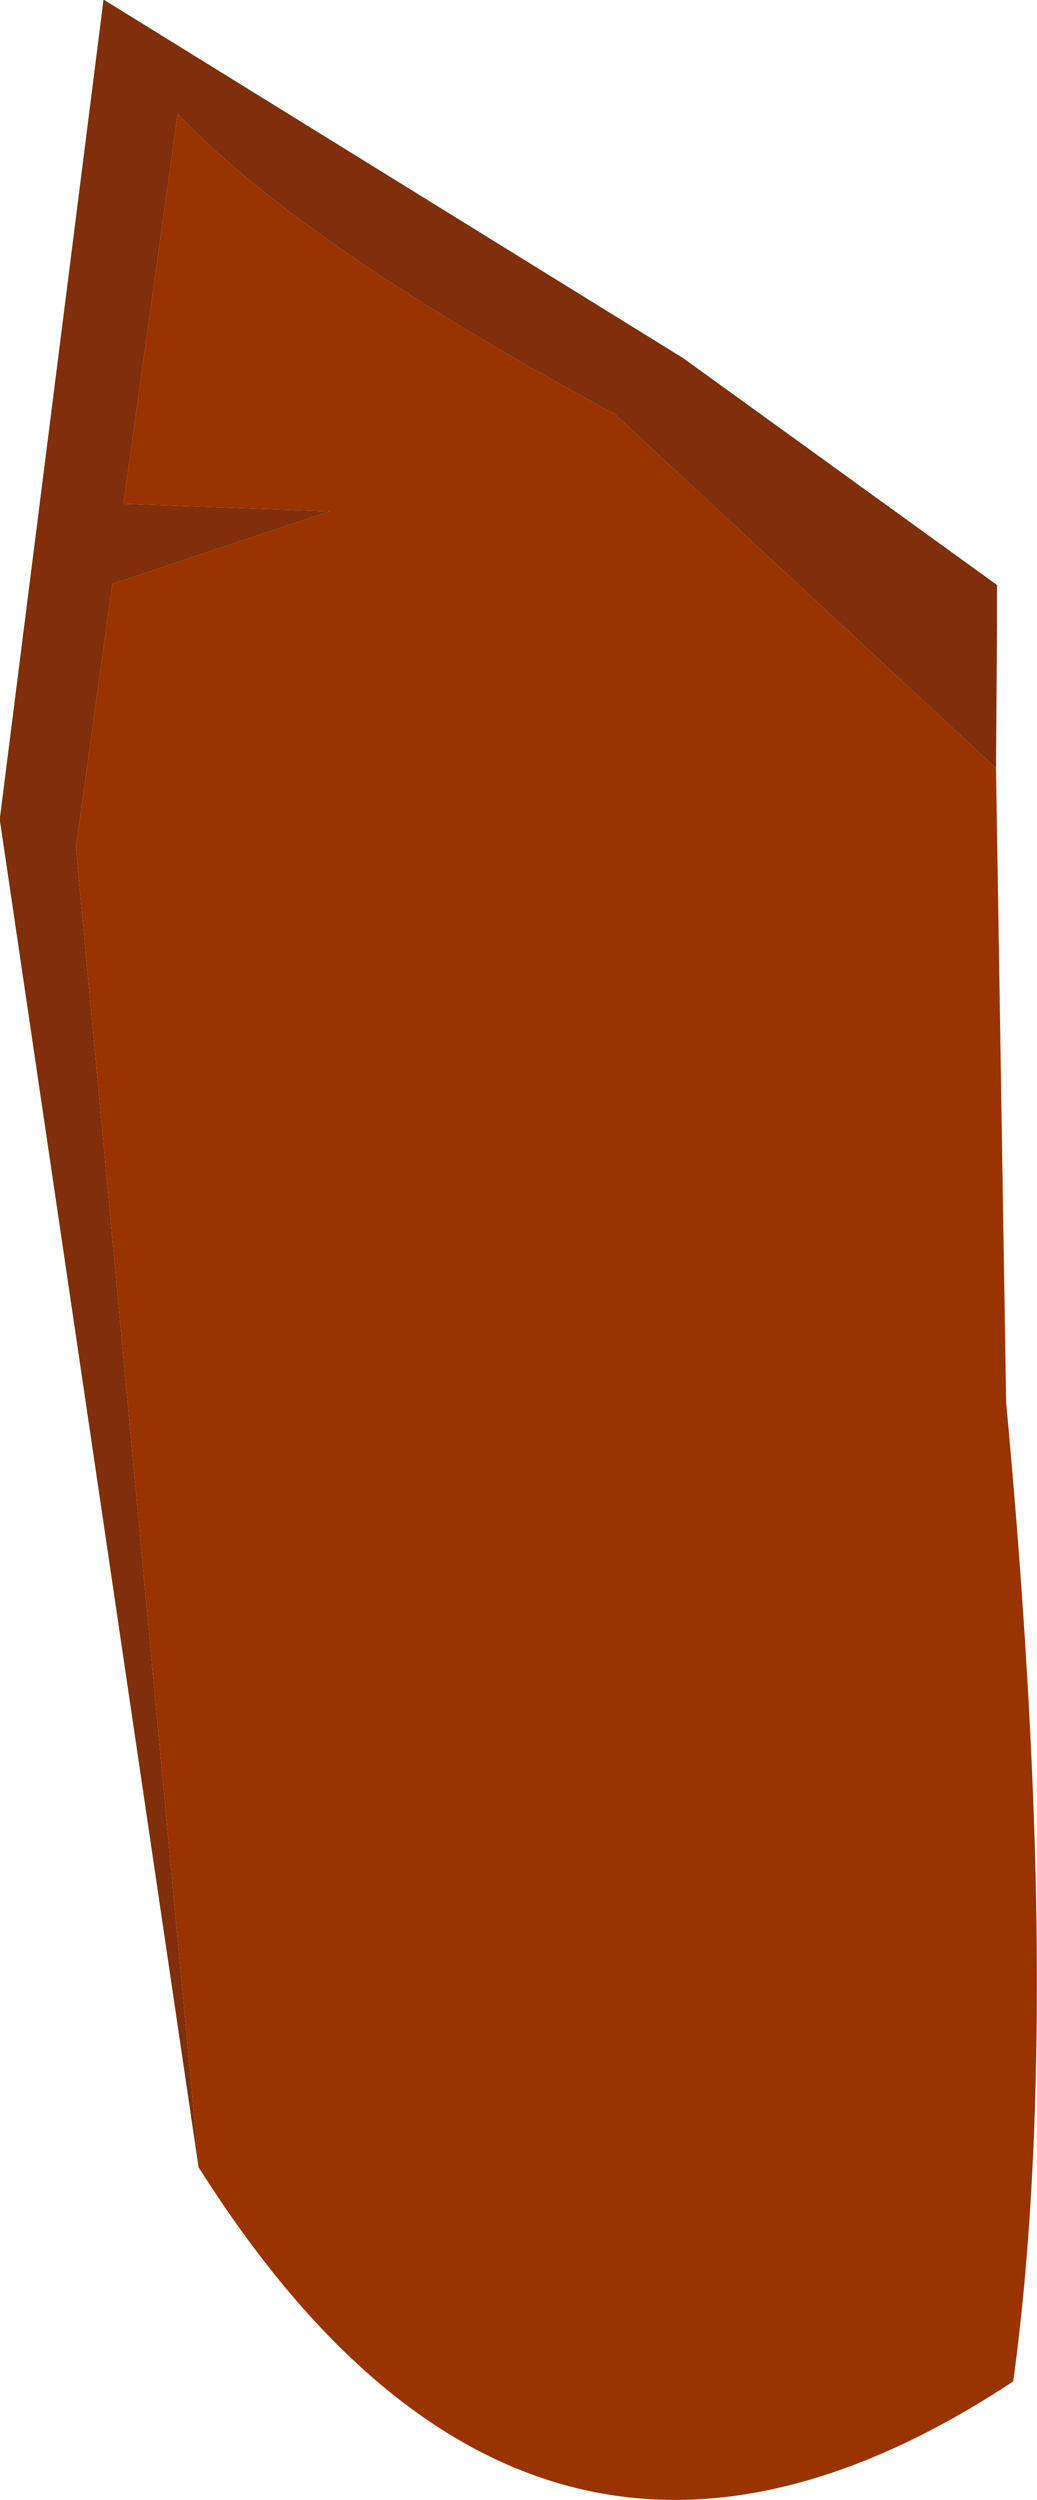 <?xml version="1.0" encoding="UTF-8" standalone="no"?>
<svg xmlns:xlink="http://www.w3.org/1999/xlink" height="246.85px" width="102.45px" xmlns="http://www.w3.org/2000/svg">
  <g transform="matrix(1.0, 0.0, 0.0, 1.0, 51.2, 117.55)">
    <path d="M47.3 -59.75 L47.3 -55.8 47.2 -41.7 9.55 -76.65 Q-4.5 -84.25 -14.7 -91.05 -26.95 -99.25 -33.65 -106.3 L-39.0 -67.8 -18.65 -67.05 -40.1 -59.9 -43.7 -33.85 -31.55 96.5 -51.2 -36.65 -40.95 -117.55 16.3 -82.15 47.3 -59.75" fill="#802e0b" fill-rule="evenodd" stroke="none"/>
    <path d="M47.2 -41.7 L48.2 20.95 Q50.55 46.1 51.1 67.05 51.8 96.5 48.9 117.6 1.55 148.9 -31.55 96.5 L-43.7 -33.85 -40.1 -59.9 -18.65 -67.05 -39.0 -67.8 -33.65 -106.3 Q-26.95 -99.25 -14.7 -91.05 -4.5 -84.25 9.55 -76.65 L47.2 -41.7" fill="#993300" fill-rule="evenodd" stroke="none"/>
    <path d="M-31.55 96.5 L-51.2 -36.65 -40.95 -117.55 16.3 -82.15 47.3 -59.75" fill="none" stroke="#663300" stroke-linecap="round" stroke-linejoin="round" stroke-width="0.05"/>
  </g>
</svg>
